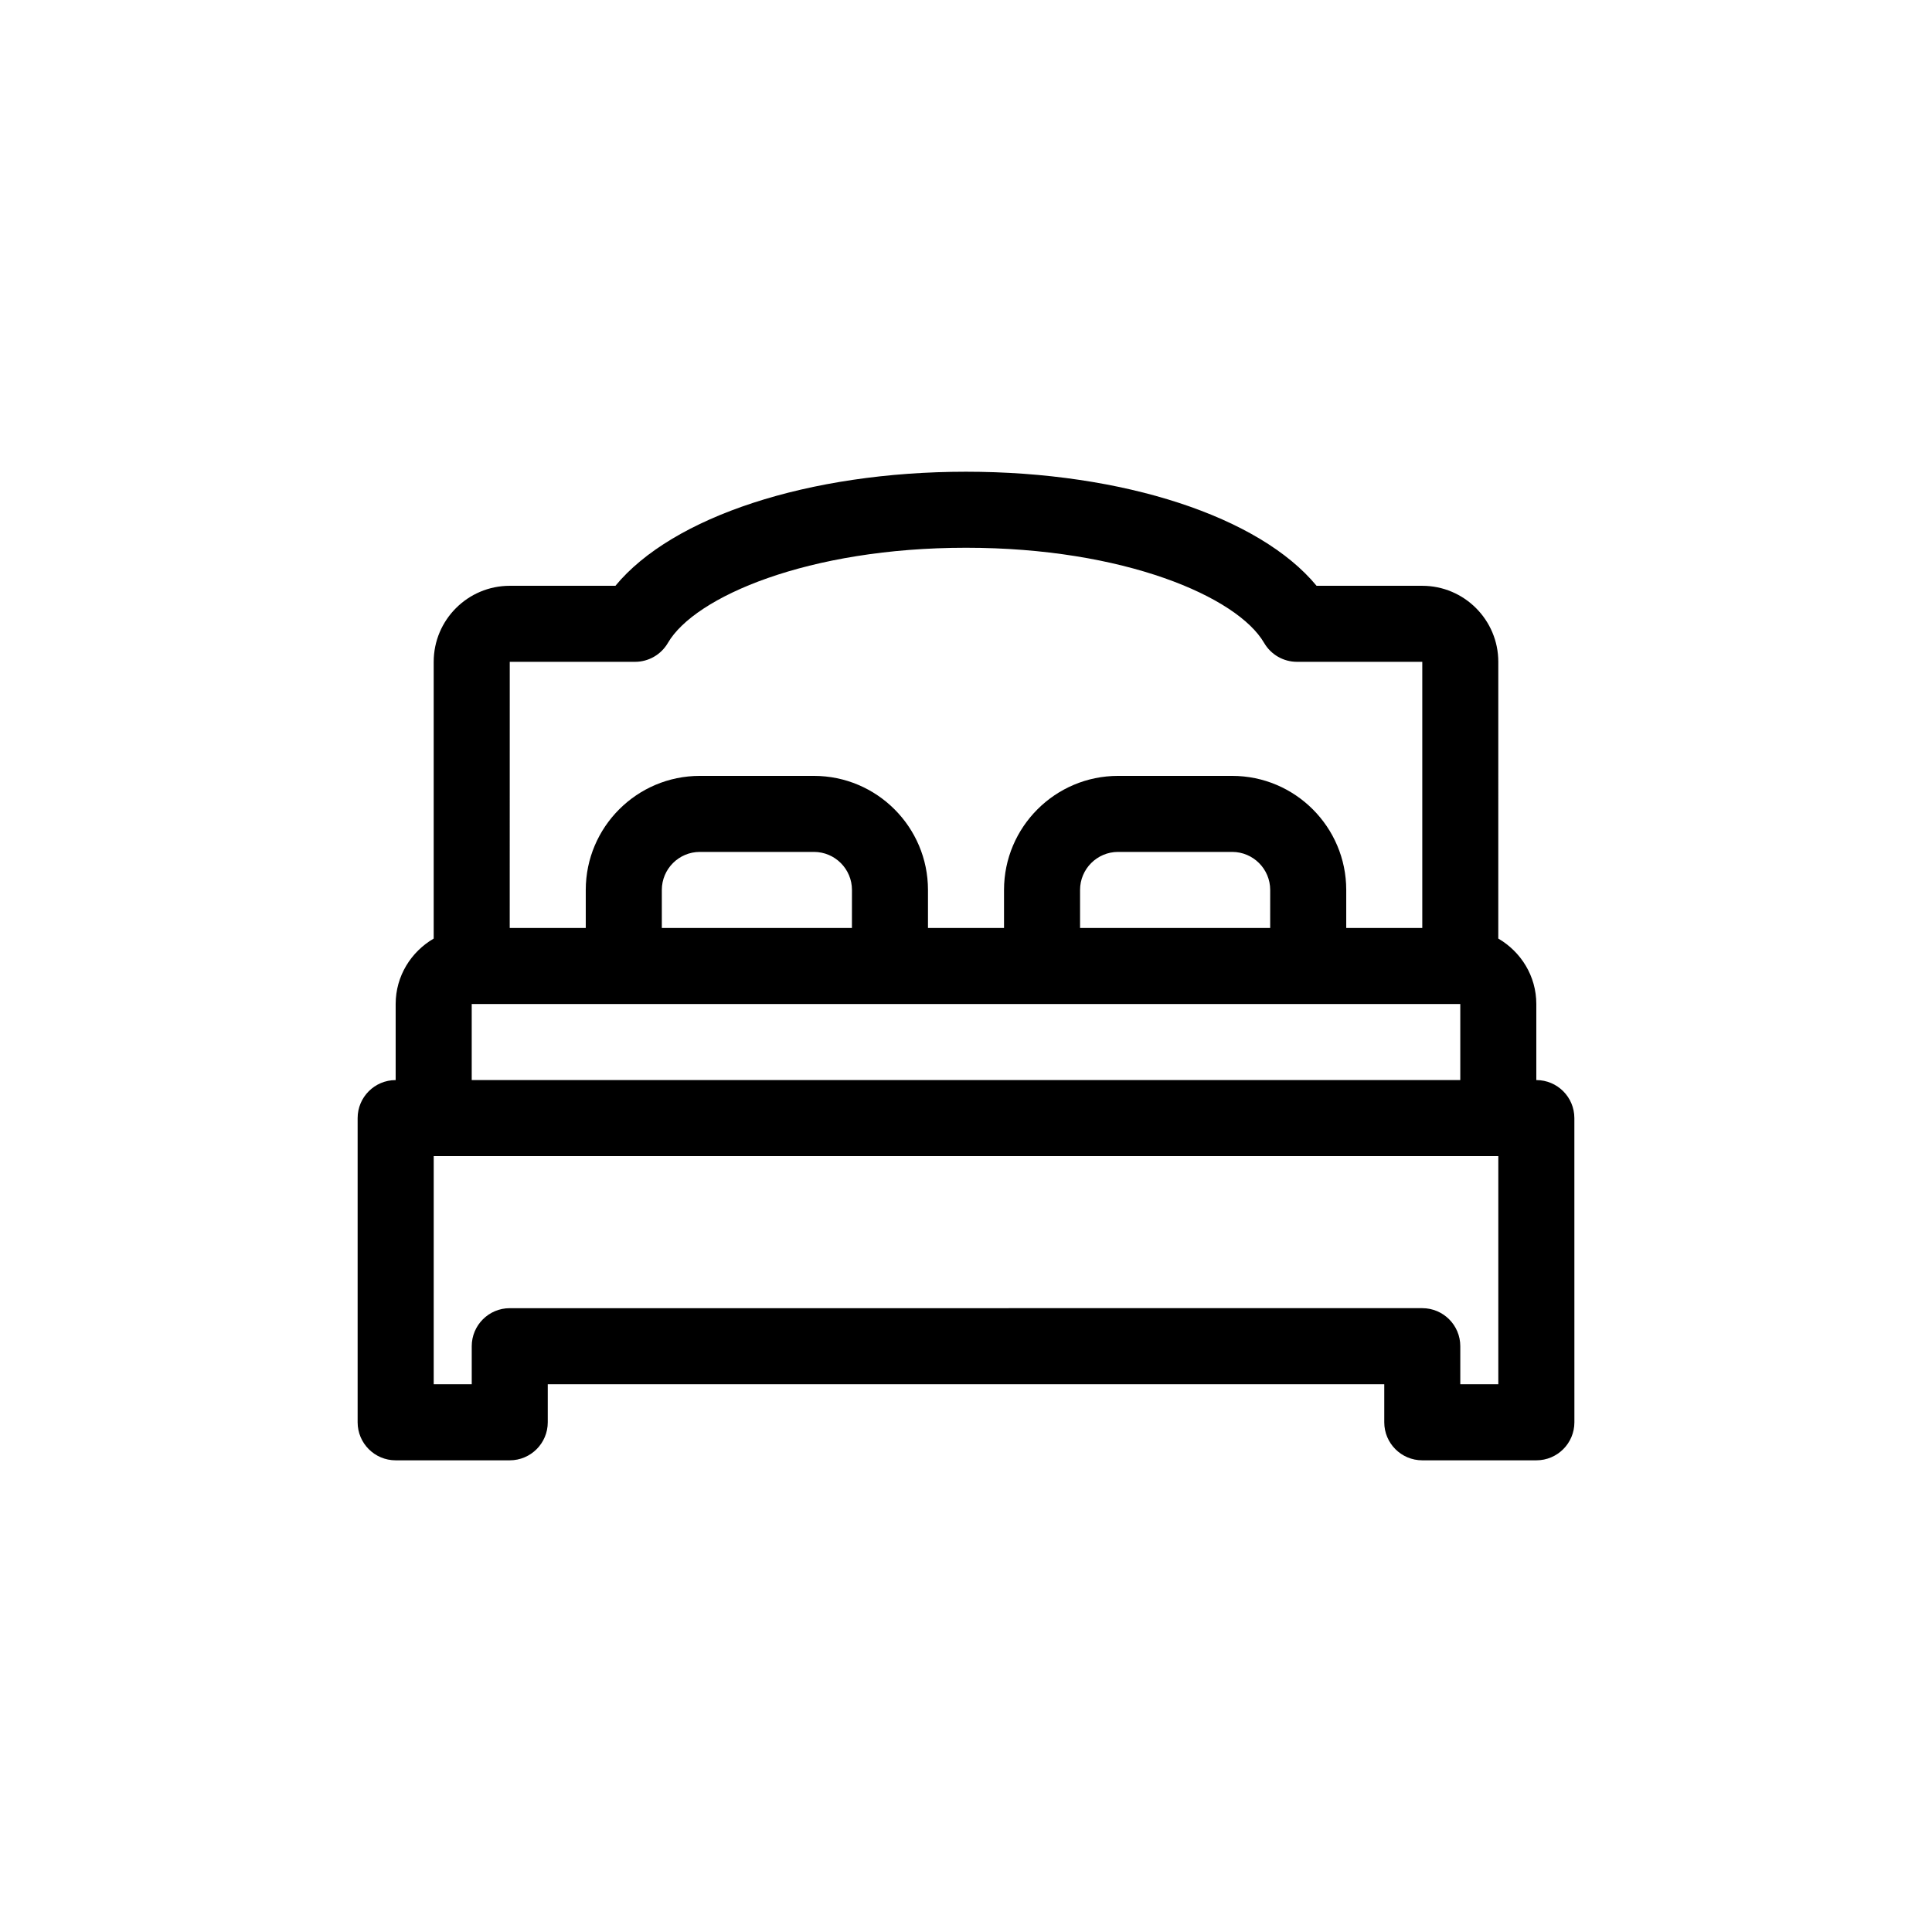 <?xml version="1.0" encoding="UTF-8"?>
<!-- Uploaded to: SVG Repo, www.svgrepo.com, Generator: SVG Repo Mixer Tools -->
<svg fill="#000000" width="800px" height="800px" version="1.1" viewBox="144 144 512 512" xmlns="http://www.w3.org/2000/svg">
 <path d="m551.14 430.23v-20.152c0-7.426-4.082-13.855-10.078-17.348l0.004-73.336c0-11.113-9.043-20.152-20.152-20.152h-28.008c-15.086-18.285-51.176-30.23-92.906-30.23s-77.824 11.945-92.906 30.23h-28.008c-11.109 0-20.152 9.039-20.152 20.152v73.34c-5.996 3.496-10.078 9.922-10.078 17.348v20.152c-5.566 0-10.078 4.516-10.078 10.078v80.609c0 5.562 4.508 10.078 10.078 10.078h30.23c5.566 0 10.078-4.516 10.078-10.078v-10.078h221.68v10.078c0 5.562 4.508 10.078 10.078 10.078h30.23c5.566 0 10.078-4.516 10.078-10.078l-0.008-80.613c0-5.562-4.512-10.078-10.078-10.078zm-272.05-110.84h33.199c3.594 0 6.906-1.91 8.715-5.019 7.102-12.223 37.199-25.211 79-25.211s71.898 12.988 78.996 25.211c1.809 3.109 5.125 5.019 8.715 5.019h33.203v70.535h-20.152v-10.078c0-16.672-13.559-30.23-30.23-30.23h-30.23c-16.672 0-30.23 13.559-30.23 30.23v10.078h-20.152v-10.078c0-16.672-13.559-30.23-30.23-30.23h-30.23c-16.672 0-30.23 13.559-30.23 30.23v10.078h-20.152zm201.52 70.531h-50.383v-10.078c0-5.559 4.516-10.078 10.078-10.078h30.23c5.562 0 10.078 4.519 10.078 10.078zm-110.84 0h-50.379v-10.078c0-5.559 4.516-10.078 10.078-10.078h30.23c5.562 0 10.078 4.519 10.078 10.078zm-100.76 20.152h261.98v20.152h-261.98zm272.06 100.76h-10.078v-10.078c0-5.562-4.508-10.078-10.078-10.078l-241.82 0.004c-5.566 0-10.078 4.516-10.078 10.078v10.078h-10.078l0.004-60.461h282.13z"/>
</svg>